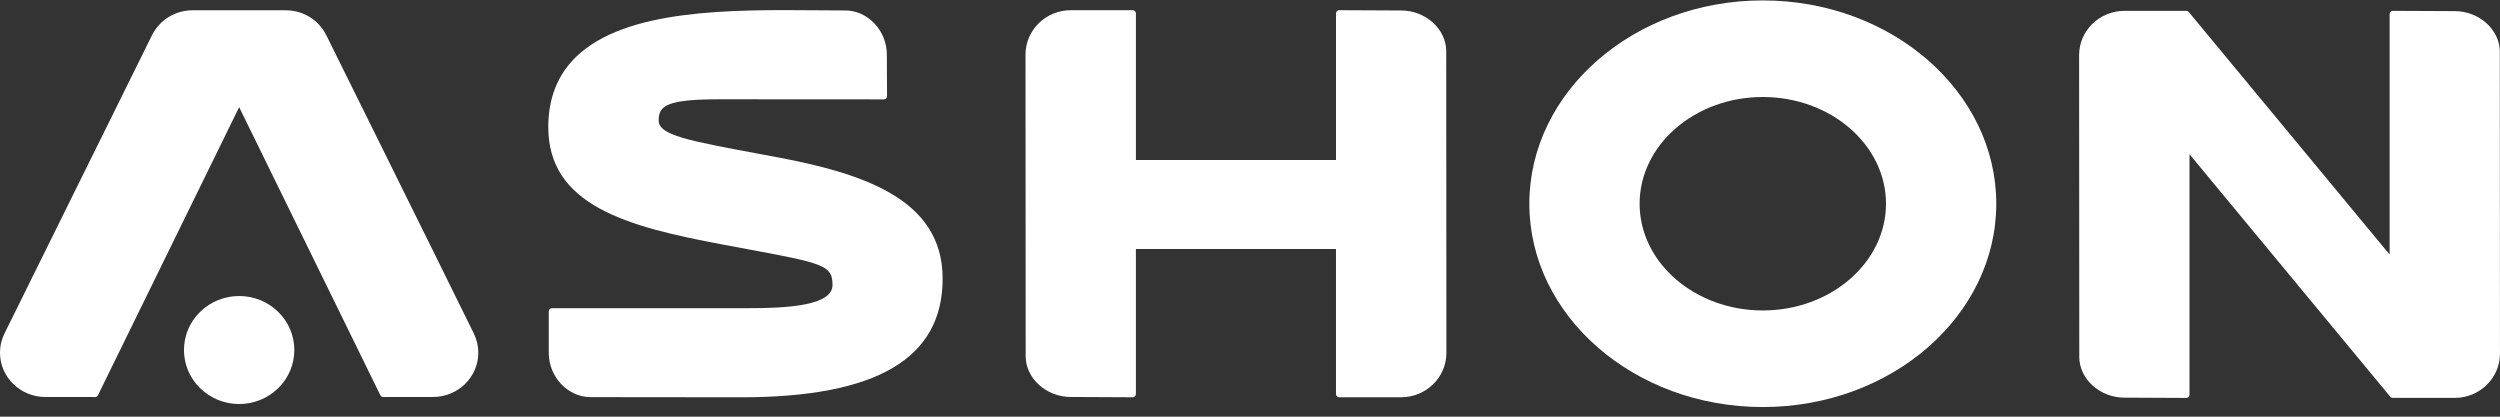 <svg width="252" height="42" viewBox="0 0 252 42" fill="none" xmlns="http://www.w3.org/2000/svg">
<rect x="0" y="0" width="252" height="42" fill="#333333" stroke="none"/>
<g clip-path="url(#clip0_25_4149)">
<path d="M177.691 0.042C164.714 0.042 154.157 9.237 154.157 20.536C154.157 31.835 164.714 41.03 177.691 41.03C190.668 41.03 201.224 31.835 201.224 20.536C201.224 9.237 190.664 0.042 177.691 0.042ZM190.108 20.536C190.108 26.469 184.536 31.294 177.691 31.294C170.845 31.294 165.273 26.469 165.273 20.536C165.273 14.603 170.845 9.778 177.691 9.778C184.536 9.778 190.108 14.603 190.108 20.536Z" fill="white"/>
<path d="M251.983 5.224C251.983 3.001 249.902 1.122 247.443 1.122L241.203 1.093C241.117 1.099 241.032 1.125 240.969 1.186C240.906 1.247 240.874 1.328 240.874 1.415V25.657L220.632 1.215C220.57 1.141 220.474 1.096 220.376 1.096H214.136C211.623 1.096 209.575 3.097 209.575 5.559C209.575 5.701 209.592 35.98 209.592 35.98C209.592 38.203 211.673 40.082 214.132 40.082L220.372 40.111C220.458 40.111 220.544 40.079 220.606 40.018C220.669 39.957 220.702 39.876 220.702 39.789V15.547L240.939 39.989C240.953 40.005 240.969 40.021 240.985 40.034C241.041 40.082 241.117 40.108 241.196 40.108H247.436C249.949 40.108 251.997 38.107 251.997 35.645C251.997 35.503 251.98 5.224 251.98 5.224H251.983Z" fill="white"/>
<path d="M145.78 5.16C145.78 2.936 143.699 1.057 141.239 1.057L134.999 1.028C134.904 1.015 134.828 1.06 134.765 1.122C134.703 1.183 134.67 1.263 134.67 1.35V16.127H114.501V1.35C114.501 1.173 114.353 1.028 114.172 1.028H107.932C105.42 1.028 103.372 3.03 103.372 5.492C103.372 5.634 103.388 35.912 103.388 35.912C103.388 38.136 105.469 40.015 107.929 40.015L114.169 40.044C114.254 40.044 114.34 40.011 114.403 39.95C114.465 39.889 114.498 39.809 114.498 39.721V25.096H134.667V39.721C134.667 39.899 134.815 40.044 134.996 40.044H141.236C143.748 40.044 145.796 38.042 145.796 35.58C145.796 35.438 145.78 5.16 145.78 5.16Z" fill="white"/>
<path d="M77.977 15.779L77.032 15.605C69.287 14.168 66.393 13.633 66.393 12.134C66.393 10.635 67.249 10.007 72.561 10.007L89.084 10.017C89.173 10.017 89.255 9.981 89.318 9.923C89.38 9.862 89.413 9.781 89.413 9.694L89.394 5.498C89.394 3.088 87.474 1.054 85.202 1.054C84.29 1.054 83.331 1.044 82.344 1.038C73.756 0.967 63.074 0.873 58.059 5.74C56.205 7.538 55.267 9.914 55.267 12.801C55.267 20.707 63.192 22.837 72.771 24.635C73.697 24.809 74.546 24.967 75.33 25.112C83.068 26.543 83.918 26.766 83.918 28.728C83.918 30.797 79.423 31.065 75.504 31.065H55.645C55.464 31.065 55.316 31.21 55.316 31.387V35.587C55.316 37.997 57.246 40.031 59.528 40.031C59.528 40.031 70.73 40.047 74.701 40.047C88.373 40.047 95.018 36.135 95.018 28.084C95.018 20.033 86.96 17.448 77.984 15.782L77.977 15.779Z" fill="white"/>
<path d="M32.886 3.545C32.115 1.995 30.544 1.035 28.786 1.035H19.428C17.669 1.035 16.099 1.998 15.325 3.545C15.325 3.545 4.824 24.774 0.471 33.576C0.158 34.194 0 34.858 0 35.551C0 38.01 2.045 40.015 4.561 40.015C5.581 40.015 9.579 40.021 9.579 40.021C9.704 40.021 9.822 39.95 9.875 39.837L24.107 10.8L38.338 39.837C38.394 39.95 38.51 40.021 38.635 40.021C38.635 40.021 42.632 40.015 43.653 40.015C46.165 40.015 48.214 38.013 48.214 35.551C48.214 34.868 48.059 34.22 47.743 33.579C43.459 24.861 32.991 3.755 32.886 3.542V3.545Z" fill="white"/>
<path d="M28.039 39.131C30.211 37.005 30.211 33.559 28.039 31.433C25.867 29.307 22.346 29.307 20.174 31.433C18.002 33.559 18.002 37.005 20.174 39.131C22.346 41.257 25.867 41.257 28.039 39.131Z" fill="white"/>
</g>
<defs>
<clipPath id="clip0_25_4149">
<rect width="252" height="40.988" fill="white" transform="translate(0 0.042)"/>
</clipPath>
</defs>
</svg>
